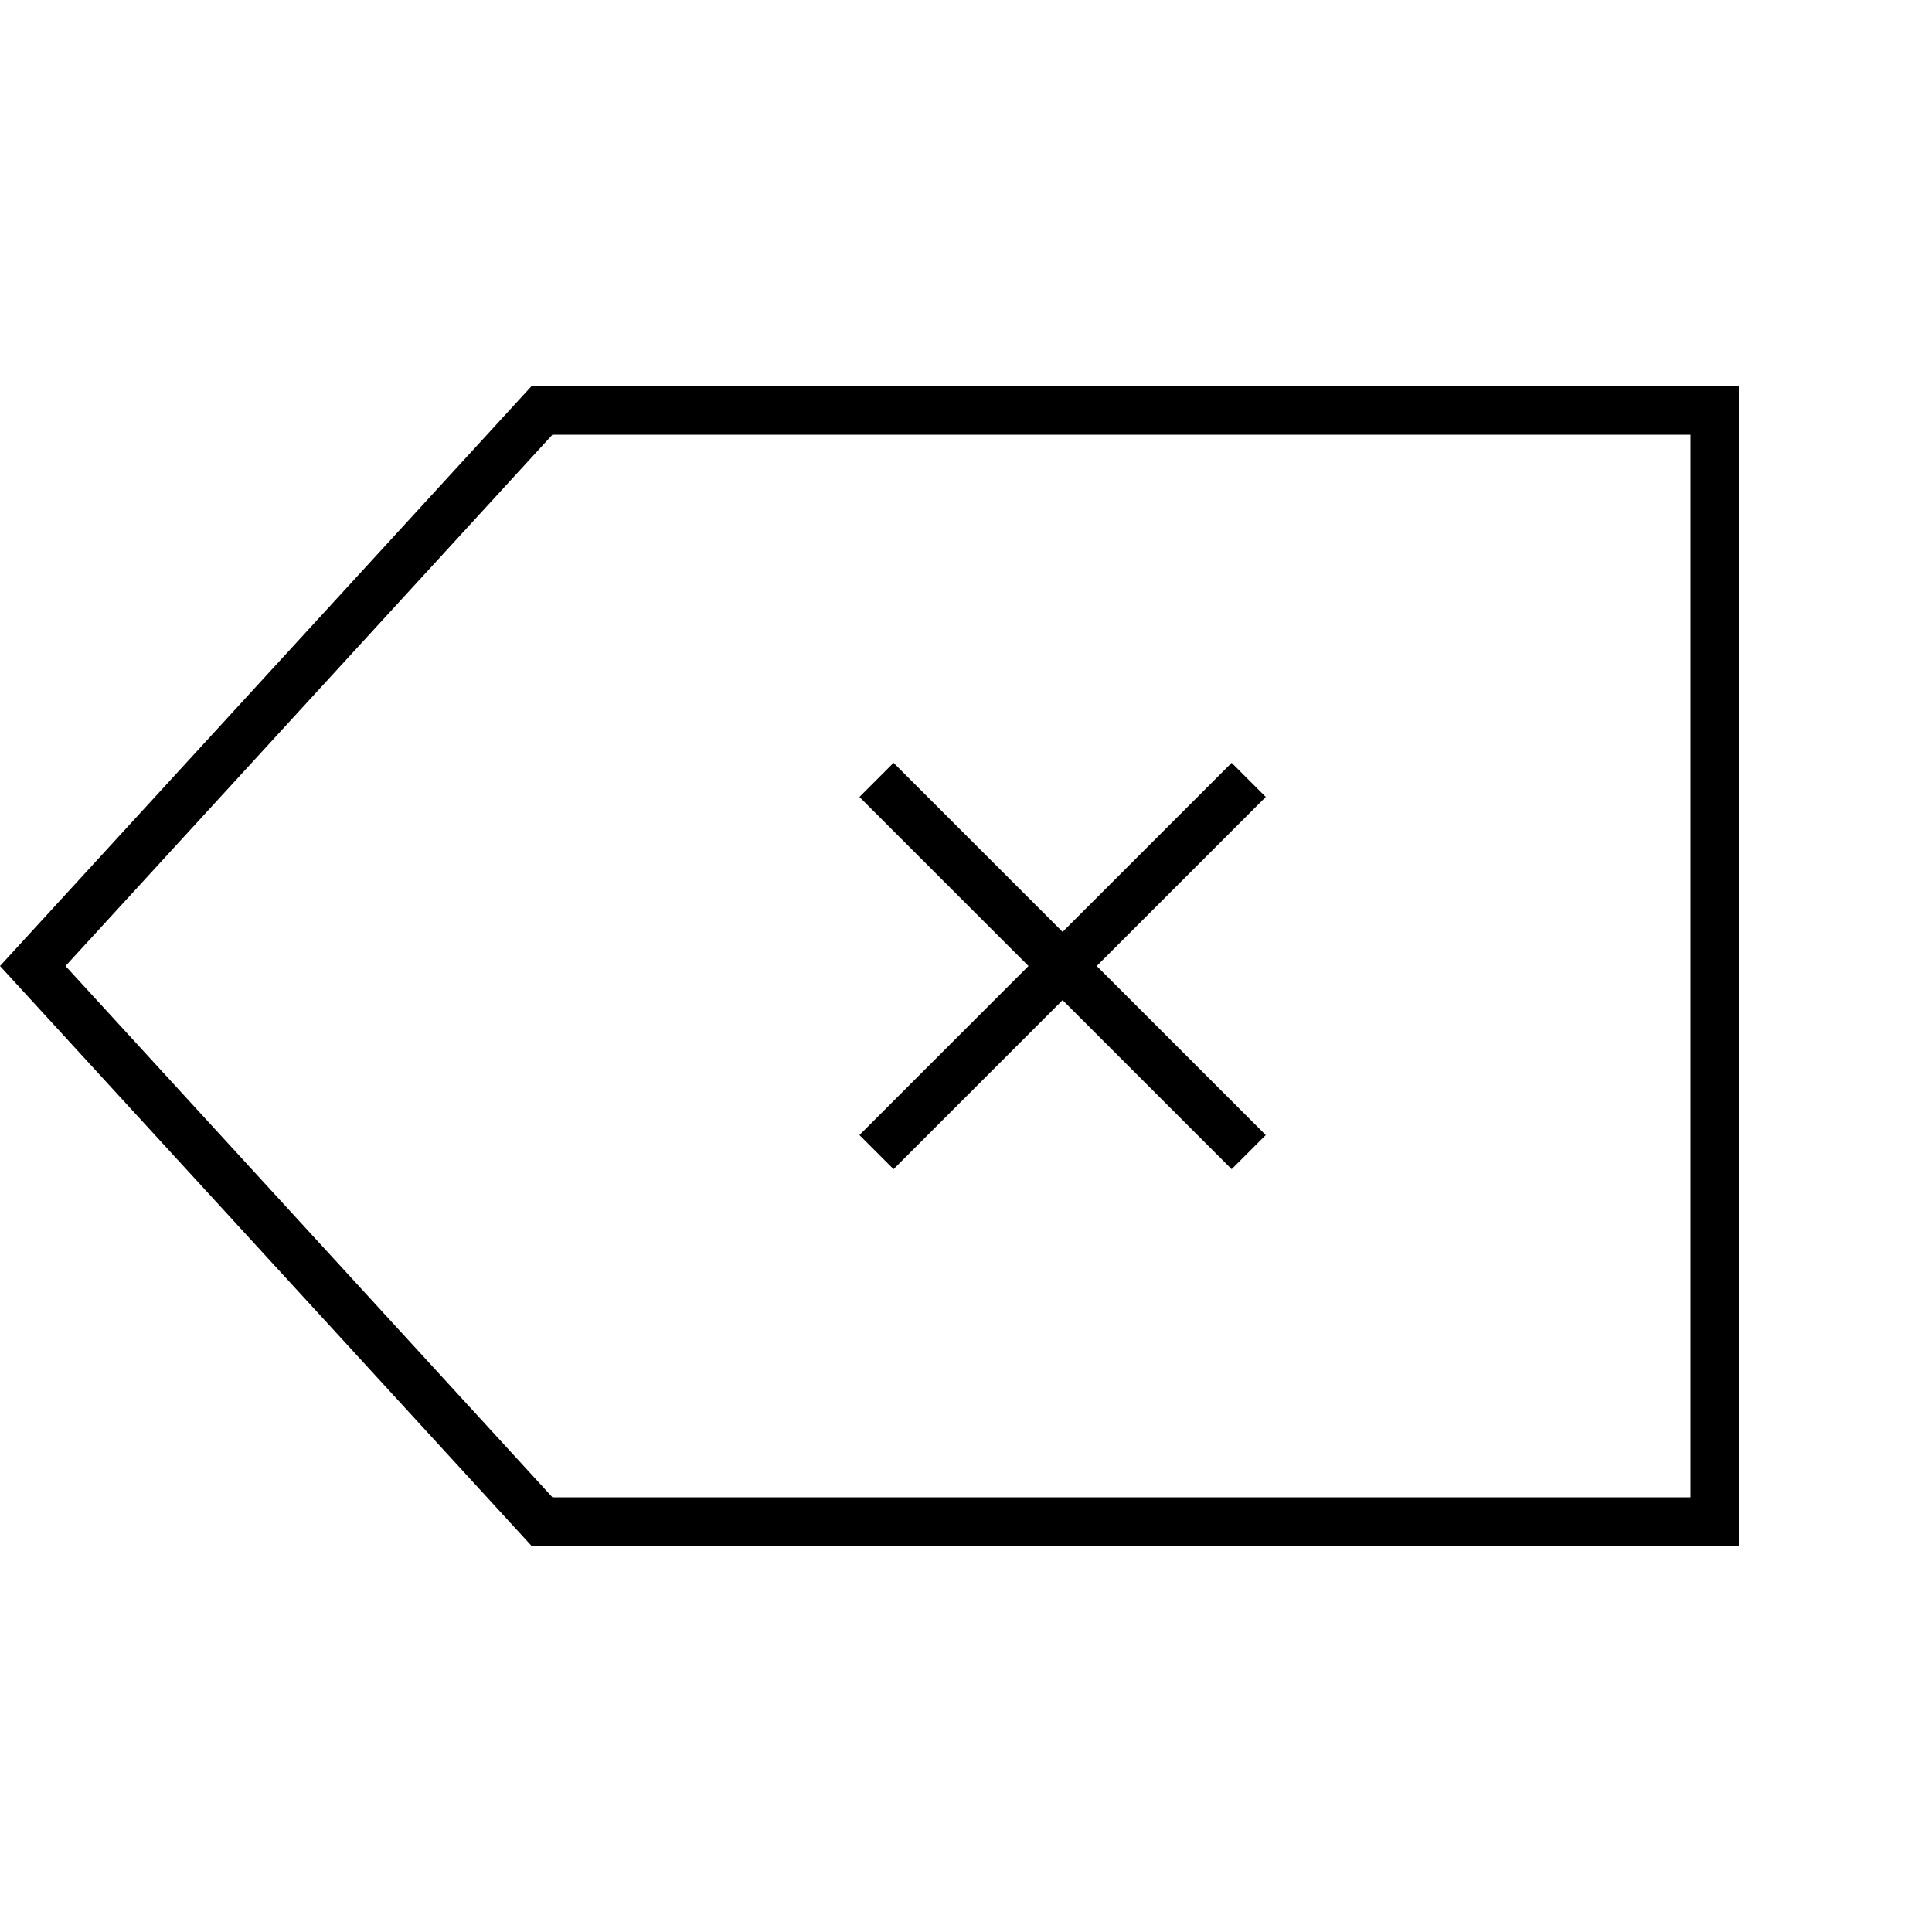 <svg xmlns="http://www.w3.org/2000/svg" viewBox="0 0 640 640"><!--! Font Awesome Pro 7.1.0 by @fontawesome - https://fontawesome.com License - https://fontawesome.com/license (Commercial License) Copyright 2025 Fonticons, Inc. --><path fill="currentColor" d="M576 512L176 512L0 320L176 128L576 128L576 512zM21.7 320L183 496L560 496L560 144L183 144L21.7 320zM408 252.7L419.3 264L413.6 269.7L363.3 320L413.6 370.3L419.3 376L408 387.3L402.3 381.6L352 331.3L301.7 381.6L296 387.3L284.7 376L290.4 370.3L340.7 320L290.4 269.7L284.7 264L296 252.7L301.7 258.4L352 308.7L402.3 258.4L408 252.7z"/></svg>